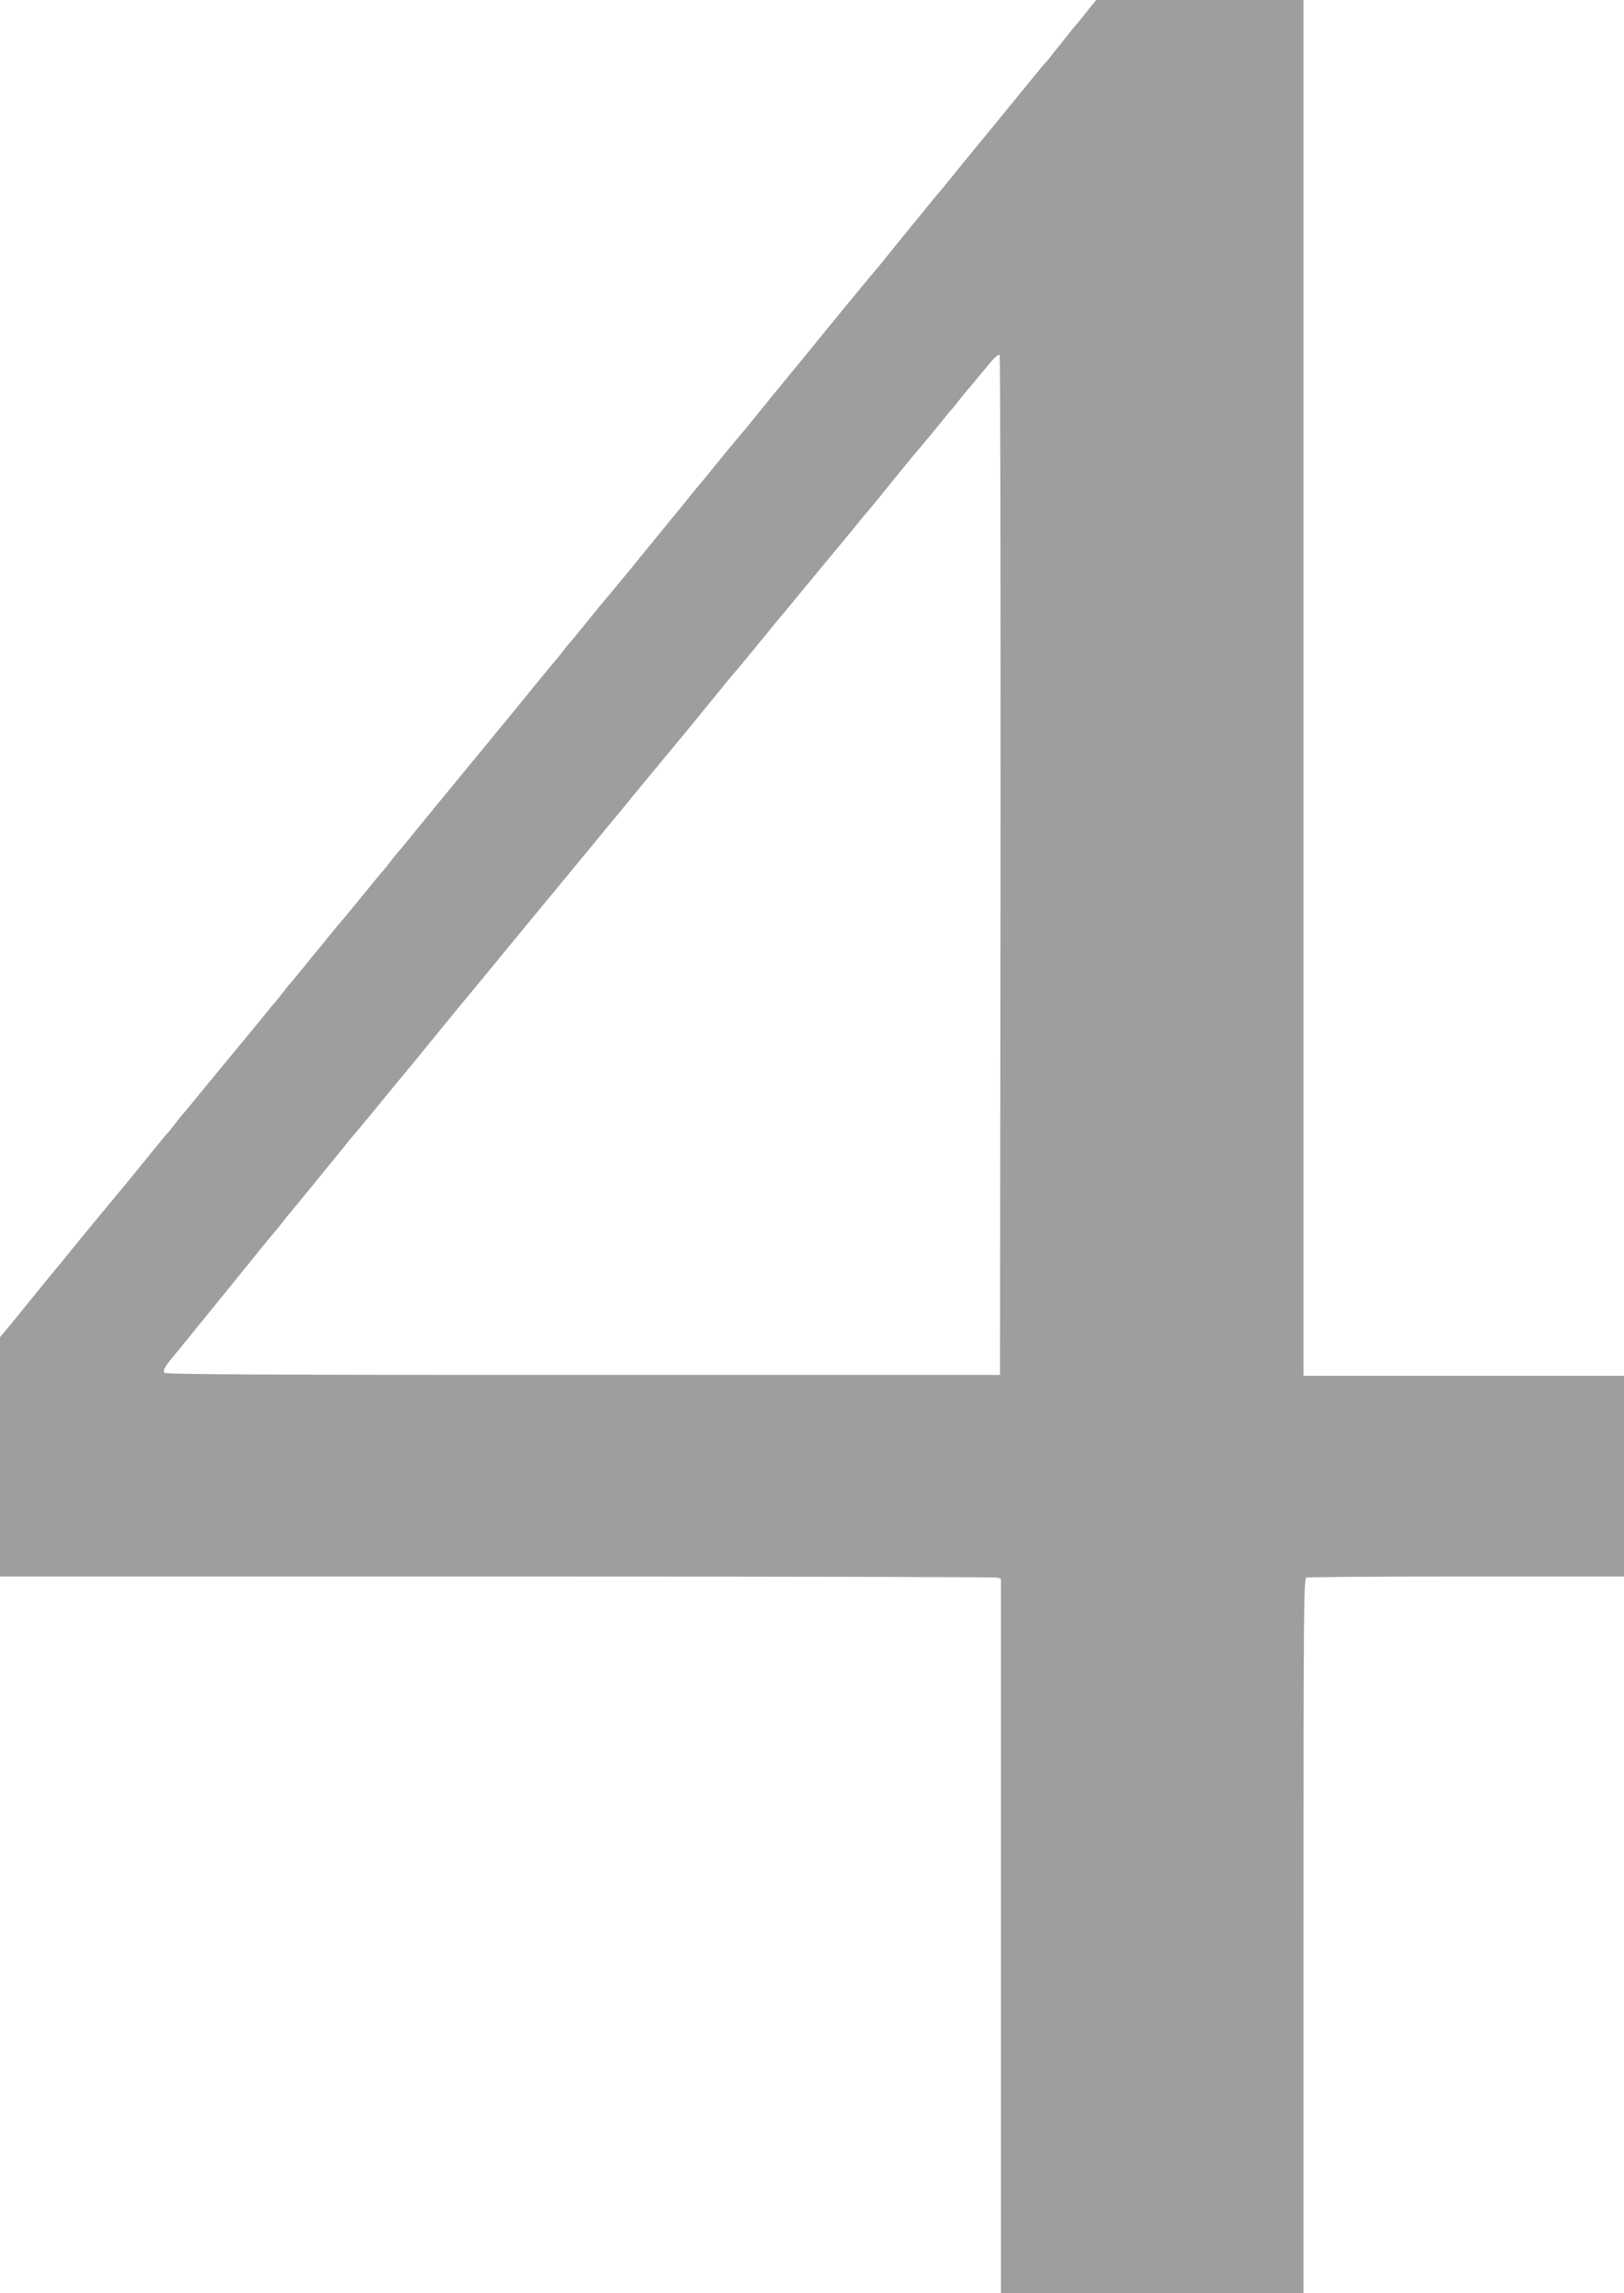 <?xml version="1.0" standalone="no"?>
<!DOCTYPE svg PUBLIC "-//W3C//DTD SVG 20010904//EN"
 "http://www.w3.org/TR/2001/REC-SVG-20010904/DTD/svg10.dtd">
<svg version="1.0" xmlns="http://www.w3.org/2000/svg"
 width="907pt" height="1280pt" viewBox="0 0 907 1280"
 preserveAspectRatio="xMidYMid meet">
<g transform="translate(0,1280) scale(0.1,-0.1)"
fill="#9e9e9e" stroke="none">
<path d="M6088 12758 c-34 -44 -65 -82 -83 -102 -6 -6 -26 -31 -45 -56 -19
-25 -37 -47 -40 -50 -3 -3 -21 -25 -40 -50 -19 -25 -37 -47 -41 -50 -5 -4 -84
-100 -328 -399 -30 -36 -84 -102 -120 -146 -125 -154 -146 -180 -156 -191 -5
-6 -26 -30 -45 -54 -19 -24 -60 -74 -90 -110 -30 -37 -89 -109 -130 -160 -41
-52 -89 -110 -106 -129 -26 -30 -244 -295 -357 -435 -18 -22 -68 -83 -112
-136 -44 -54 -114 -139 -155 -190 -41 -51 -79 -98 -85 -104 -18 -21 -101 -120
-170 -206 -38 -47 -71 -87 -74 -90 -4 -3 -33 -39 -66 -80 -33 -41 -64 -80 -70
-86 -5 -6 -44 -53 -85 -104 -41 -51 -113 -138 -158 -194 -46 -56 -91 -110
-100 -121 -10 -12 -38 -45 -63 -75 -25 -30 -76 -93 -114 -140 -38 -47 -71 -87
-75 -90 -3 -3 -21 -25 -40 -50 -19 -25 -37 -47 -40 -50 -4 -3 -36 -42 -73 -87
-101 -125 -200 -246 -219 -268 -9 -11 -76 -92 -148 -180 -72 -88 -139 -169
-148 -180 -19 -22 -111 -135 -217 -265 -38 -47 -71 -87 -75 -90 -3 -3 -21 -25
-40 -50 -19 -25 -37 -47 -40 -50 -4 -3 -37 -43 -75 -90 -75 -92 -154 -188
-170 -206 -5 -6 -26 -30 -45 -54 -19 -24 -47 -58 -61 -75 -14 -16 -56 -68 -94
-115 -38 -47 -71 -87 -75 -90 -3 -3 -21 -25 -40 -50 -19 -25 -39 -50 -45 -56
-5 -6 -26 -30 -45 -54 -19 -24 -100 -123 -180 -219 -80 -97 -177 -214 -215
-261 -38 -47 -71 -87 -75 -90 -3 -3 -21 -25 -40 -50 -19 -25 -37 -47 -40 -50
-4 -3 -37 -43 -75 -90 -105 -130 -134 -165 -251 -306 -60 -72 -143 -172 -184
-223 -82 -101 -117 -144 -140 -171 -8 -10 -49 -59 -90 -110 -41 -51 -103 -127
-137 -169 l-63 -75 0 -668 0 -668 2773 0 c1524 0 2782 -3 2795 -6 l22 -6 0
-1994 0 -1994 845 0 845 0 0 1994 c0 1809 1 1994 16 2000 9 3 411 6 895 6
l879 0 0 560 0 560 -895 0 -895 0 0 3840 0 3840 -579 0 -579 0 -34 -42z m-500
-4785 l-3 -2848 -2327 0 c-1801 0 -2330 3 -2339 12 -12 12 3 38 63 108 19 23
158 194 313 385 188 233 239 295 245 300 3 3 21 25 40 50 19 25 39 50 45 56 5
6 26 30 45 54 19 24 60 74 90 110 30 37 89 109 130 160 41 51 80 98 85 104 11
11 184 221 243 294 19 22 41 50 50 60 10 11 51 61 92 112 95 117 181 222 229
280 21 25 75 90 120 145 46 55 94 114 107 130 14 17 40 48 57 69 18 22 70 85
115 140 46 56 99 119 117 141 18 22 70 85 116 141 46 55 100 120 119 144 19
24 58 71 86 104 28 34 73 88 100 122 44 54 231 279 272 329 20 23 114 138 217
265 38 47 71 87 74 90 7 6 76 89 166 200 38 47 77 94 86 105 10 11 56 67 104
125 113 138 187 226 260 314 33 40 76 92 95 116 19 24 40 48 45 54 6 6 28 34
51 61 22 28 71 88 109 135 80 97 98 120 140 169 17 20 62 74 100 121 38 47 71
87 75 90 3 3 21 25 40 50 19 25 37 47 40 50 4 3 37 43 76 90 69 85 92 109 107
110 4 0 6 -1281 5 -2847z"/>
</g>
</svg>

